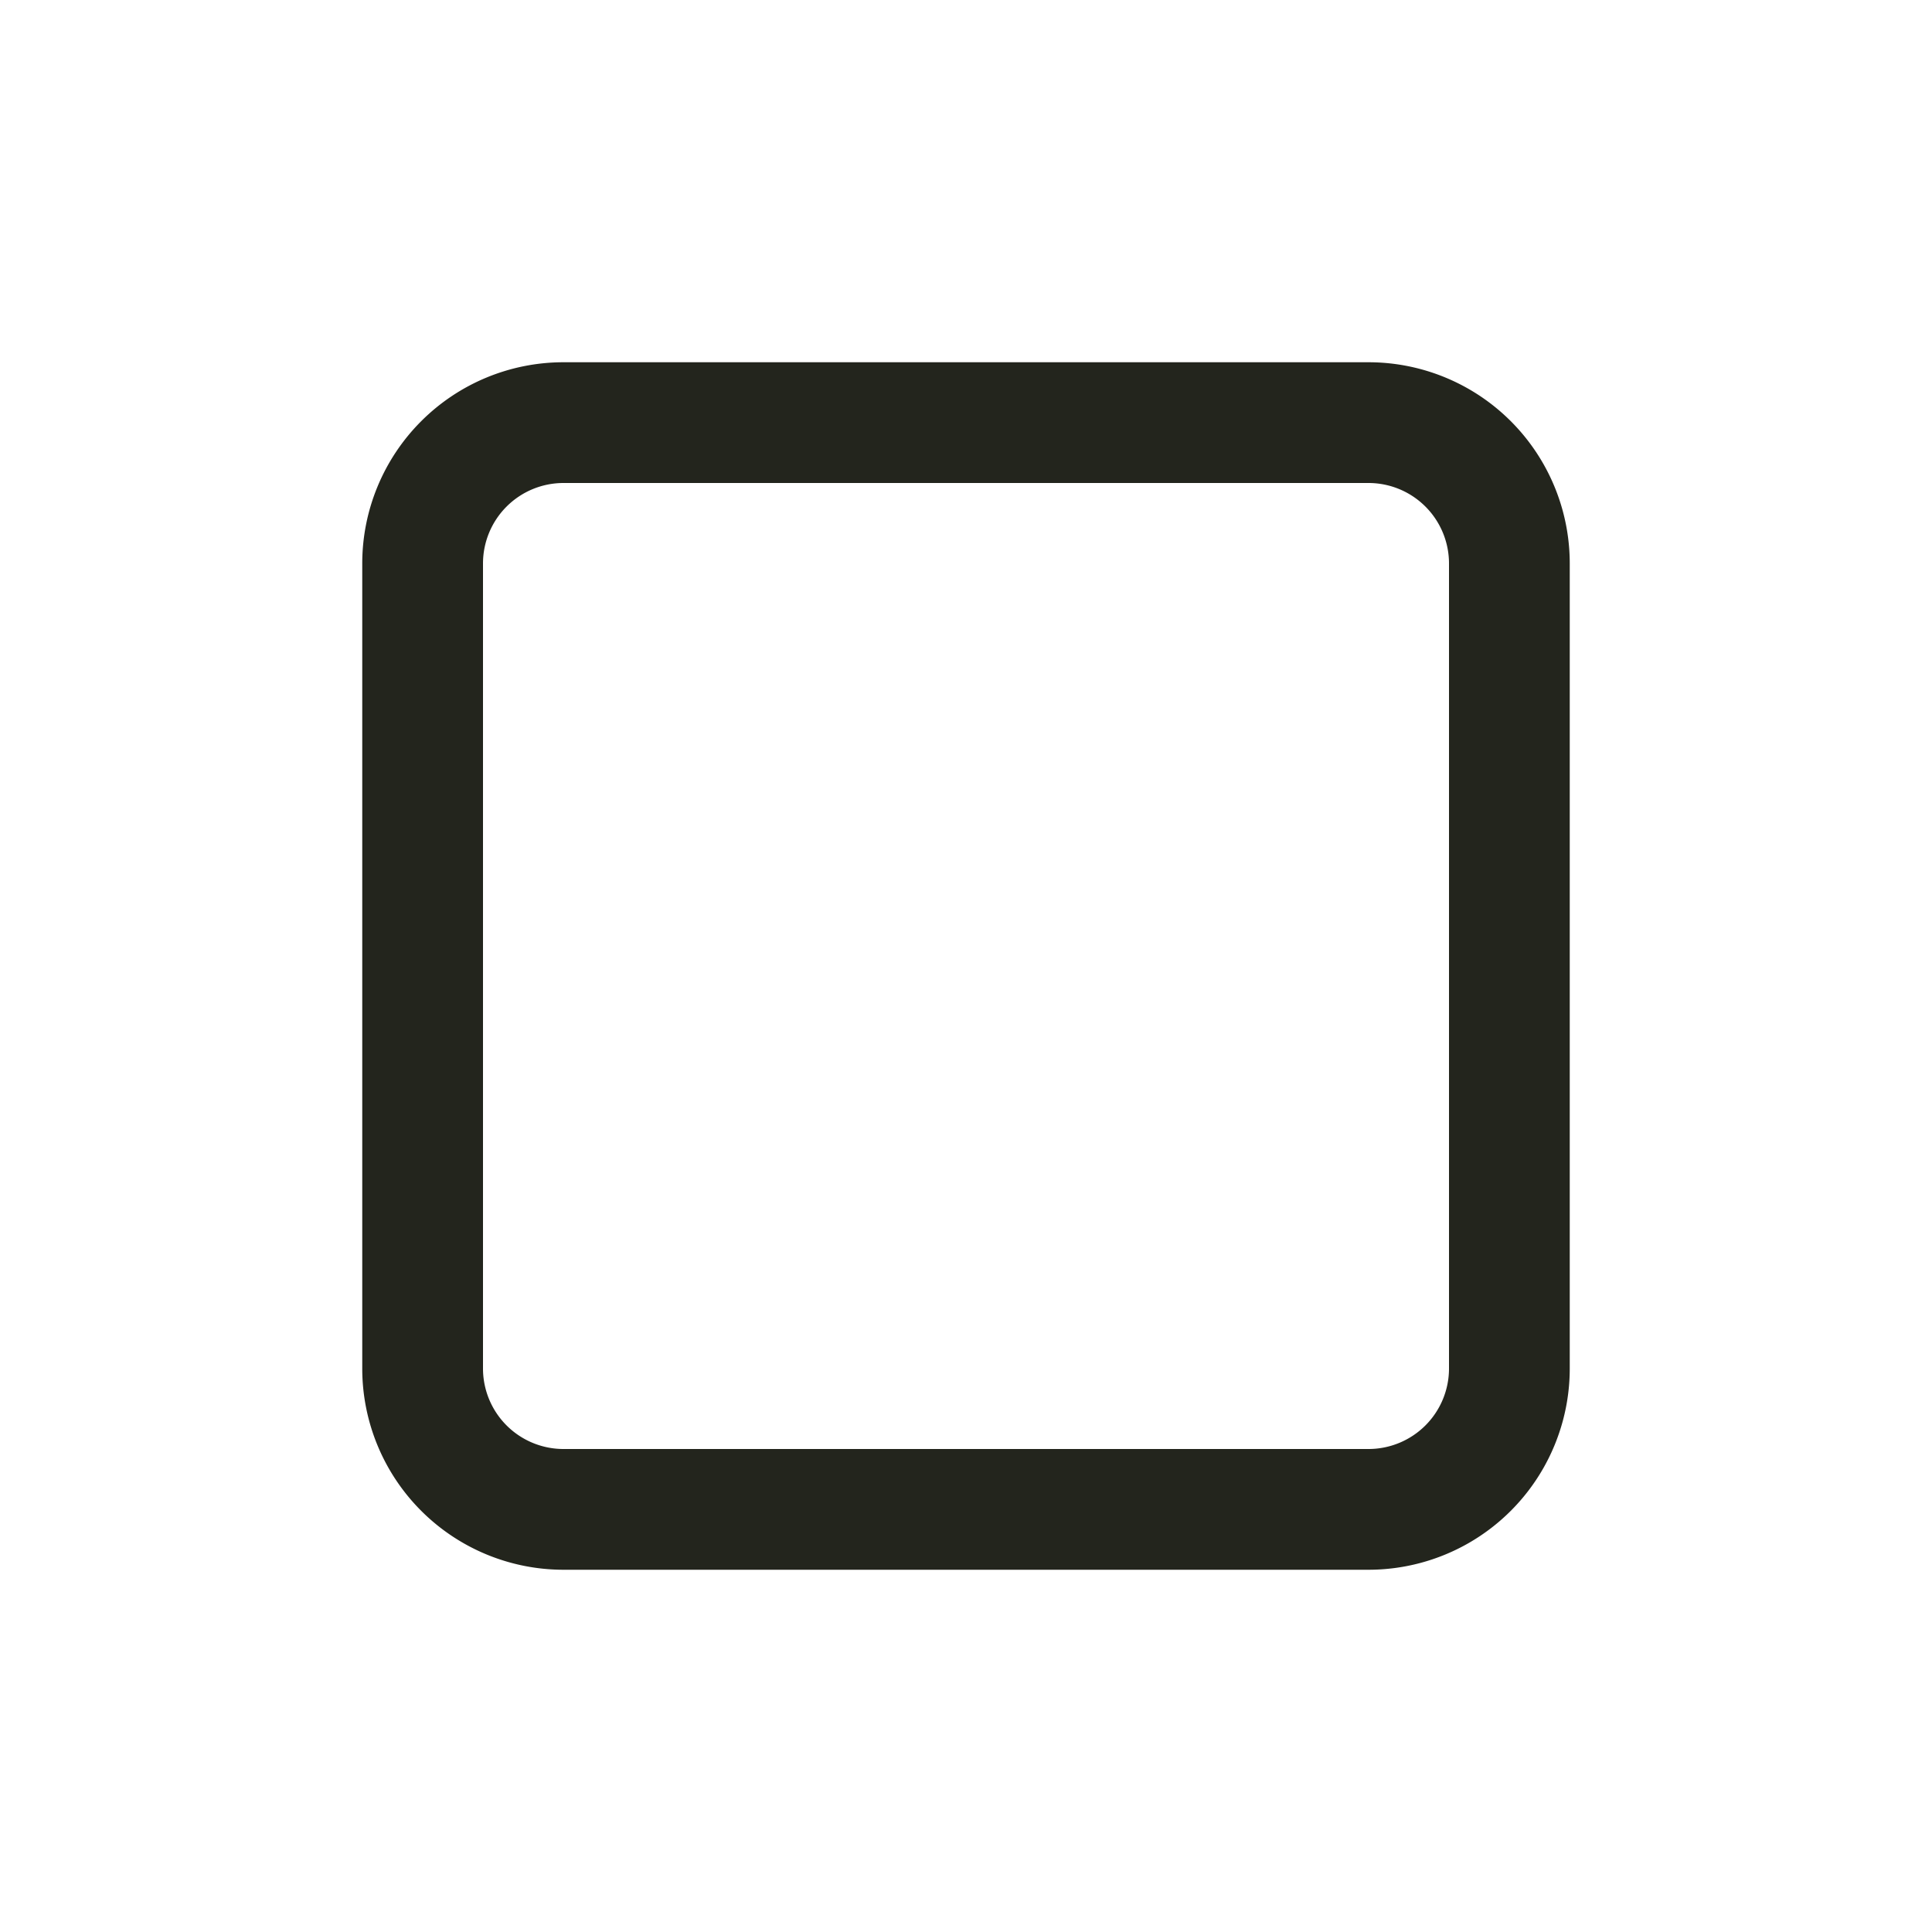 <svg xmlns:xlink="http://www.w3.org/1999/xlink" class="LemonIcon size-5 group-hover:hidden" width="24" fill="currentColor" xmlns="http://www.w3.org/2000/svg" viewBox="0 0 24 24" height="24" ><path fill-rule="evenodd" d="M7 4.5h10A2.5 2.5 0 0 1 19.5 7v10a2.5 2.5 0 0 1-2.5 2.5H7A2.5 2.5 0 0 1 4.5 17V7A2.5 2.5 0 0 1 7 4.5ZM7 6a1 1 0 0 0-1 1v10a1 1 0 0 0 1 1h10a1 1 0 0 0 1-1V7a1 1 0 0 0-1-1H7Z" clip-rule="evenodd" fill="#23251D"></path></svg>